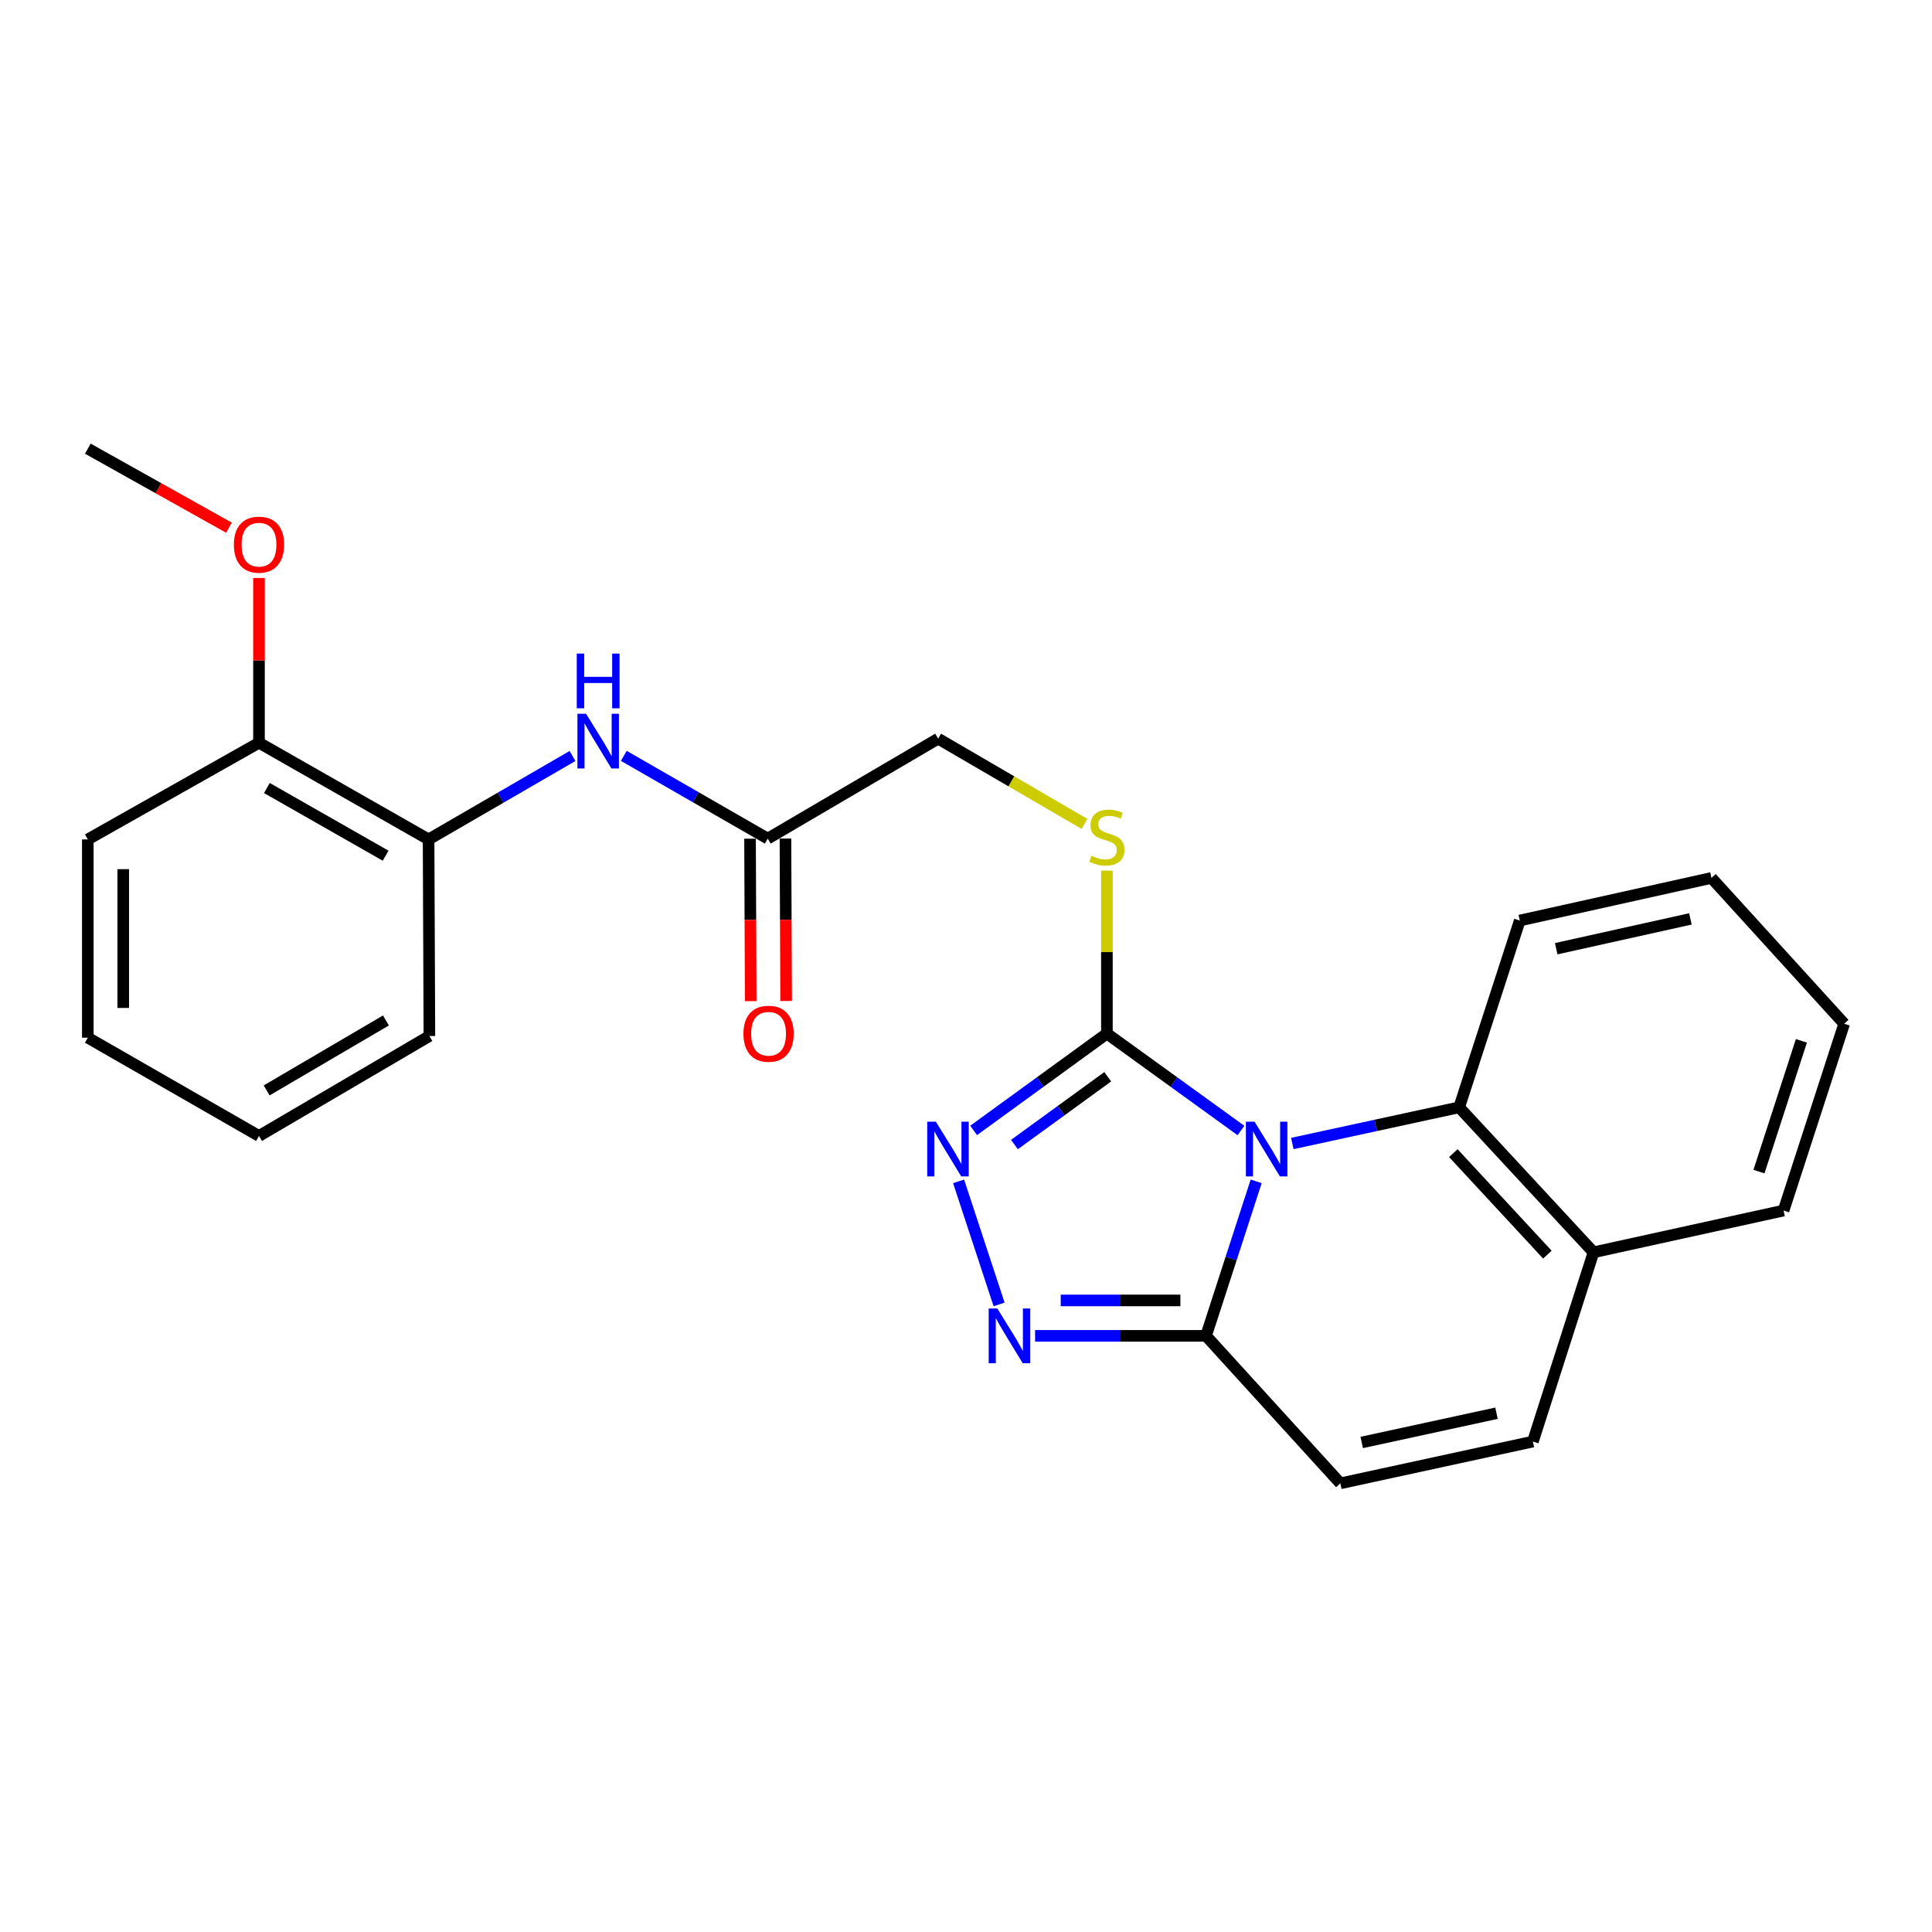 <?xml version='1.0' encoding='iso-8859-1'?>
<svg version='1.1' baseProfile='full'
              xmlns='http://www.w3.org/2000/svg'
                      xmlns:rdkit='http://www.rdkit.org/xml'
                      xmlns:xlink='http://www.w3.org/1999/xlink'
                  xml:space='preserve'
width='1000px' height='1000px' viewBox='0 0 1000 1000'>
<!-- END OF HEADER -->
<rect style='opacity:1.0;fill:#FFFFFF;stroke:none' width='1000' height='1000' x='0' y='0'> </rect>
<path class='bond-0' d='M 642.325,585.147 L 607.628,560.065' style='fill:none;fill-rule:evenodd;stroke:#0000FF;stroke-width:6px;stroke-linecap:butt;stroke-linejoin:miter;stroke-opacity:1' />
<path class='bond-0' d='M 607.628,560.065 L 572.93,534.983' style='fill:none;fill-rule:evenodd;stroke:#000000;stroke-width:6px;stroke-linecap:butt;stroke-linejoin:miter;stroke-opacity:1' />
<path class='bond-1' d='M 650.196,611.456 L 637.217,651.445' style='fill:none;fill-rule:evenodd;stroke:#0000FF;stroke-width:6px;stroke-linecap:butt;stroke-linejoin:miter;stroke-opacity:1' />
<path class='bond-1' d='M 637.217,651.445 L 624.238,691.434' style='fill:none;fill-rule:evenodd;stroke:#000000;stroke-width:6px;stroke-linecap:butt;stroke-linejoin:miter;stroke-opacity:1' />
<path class='bond-4' d='M 668.905,591.873 L 712.082,582.508' style='fill:none;fill-rule:evenodd;stroke:#0000FF;stroke-width:6px;stroke-linecap:butt;stroke-linejoin:miter;stroke-opacity:1' />
<path class='bond-4' d='M 712.082,582.508 L 755.259,573.144' style='fill:none;fill-rule:evenodd;stroke:#000000;stroke-width:6px;stroke-linecap:butt;stroke-linejoin:miter;stroke-opacity:1' />
<path class='bond-2' d='M 572.93,534.983 L 538.441,560.043' style='fill:none;fill-rule:evenodd;stroke:#000000;stroke-width:6px;stroke-linecap:butt;stroke-linejoin:miter;stroke-opacity:1' />
<path class='bond-2' d='M 538.441,560.043 L 503.953,585.104' style='fill:none;fill-rule:evenodd;stroke:#0000FF;stroke-width:6px;stroke-linecap:butt;stroke-linejoin:miter;stroke-opacity:1' />
<path class='bond-2' d='M 573.359,557.331 L 549.217,574.873' style='fill:none;fill-rule:evenodd;stroke:#000000;stroke-width:6px;stroke-linecap:butt;stroke-linejoin:miter;stroke-opacity:1' />
<path class='bond-2' d='M 549.217,574.873 L 525.076,592.416' style='fill:none;fill-rule:evenodd;stroke:#0000FF;stroke-width:6px;stroke-linecap:butt;stroke-linejoin:miter;stroke-opacity:1' />
<path class='bond-8' d='M 572.93,534.983 L 572.93,492.809' style='fill:none;fill-rule:evenodd;stroke:#000000;stroke-width:6px;stroke-linecap:butt;stroke-linejoin:miter;stroke-opacity:1' />
<path class='bond-8' d='M 572.93,492.809 L 572.93,450.636' style='fill:none;fill-rule:evenodd;stroke:#CCCC00;stroke-width:6px;stroke-linecap:butt;stroke-linejoin:miter;stroke-opacity:1' />
<path class='bond-3' d='M 624.238,691.434 L 579.999,691.434' style='fill:none;fill-rule:evenodd;stroke:#000000;stroke-width:6px;stroke-linecap:butt;stroke-linejoin:miter;stroke-opacity:1' />
<path class='bond-3' d='M 579.999,691.434 L 535.761,691.434' style='fill:none;fill-rule:evenodd;stroke:#0000FF;stroke-width:6px;stroke-linecap:butt;stroke-linejoin:miter;stroke-opacity:1' />
<path class='bond-3' d='M 610.967,673.102 L 579.999,673.102' style='fill:none;fill-rule:evenodd;stroke:#000000;stroke-width:6px;stroke-linecap:butt;stroke-linejoin:miter;stroke-opacity:1' />
<path class='bond-3' d='M 579.999,673.102 L 549.032,673.102' style='fill:none;fill-rule:evenodd;stroke:#0000FF;stroke-width:6px;stroke-linecap:butt;stroke-linejoin:miter;stroke-opacity:1' />
<path class='bond-5' d='M 624.238,691.434 L 693.766,767.776' style='fill:none;fill-rule:evenodd;stroke:#000000;stroke-width:6px;stroke-linecap:butt;stroke-linejoin:miter;stroke-opacity:1' />
<path class='bond-25' d='M 496.167,611.459 L 517.126,675.169' style='fill:none;fill-rule:evenodd;stroke:#0000FF;stroke-width:6px;stroke-linecap:butt;stroke-linejoin:miter;stroke-opacity:1' />
<path class='bond-11' d='M 755.259,573.144 L 824.798,648.192' style='fill:none;fill-rule:evenodd;stroke:#000000;stroke-width:6px;stroke-linecap:butt;stroke-linejoin:miter;stroke-opacity:1' />
<path class='bond-11' d='M 752.243,596.86 L 800.92,649.394' style='fill:none;fill-rule:evenodd;stroke:#000000;stroke-width:6px;stroke-linecap:butt;stroke-linejoin:miter;stroke-opacity:1' />
<path class='bond-16' d='M 755.259,573.144 L 786.637,476.464' style='fill:none;fill-rule:evenodd;stroke:#000000;stroke-width:6px;stroke-linecap:butt;stroke-linejoin:miter;stroke-opacity:1' />
<path class='bond-26' d='M 693.766,767.776 L 793.42,746.154' style='fill:none;fill-rule:evenodd;stroke:#000000;stroke-width:6px;stroke-linecap:butt;stroke-linejoin:miter;stroke-opacity:1' />
<path class='bond-26' d='M 704.827,746.618 L 774.585,731.483' style='fill:none;fill-rule:evenodd;stroke:#000000;stroke-width:6px;stroke-linecap:butt;stroke-linejoin:miter;stroke-opacity:1' />
<path class='bond-6' d='M 793.42,746.154 L 824.798,648.192' style='fill:none;fill-rule:evenodd;stroke:#000000;stroke-width:6px;stroke-linecap:butt;stroke-linejoin:miter;stroke-opacity:1' />
<path class='bond-7' d='M 322.886,391.234 L 360.134,412.65' style='fill:none;fill-rule:evenodd;stroke:#0000FF;stroke-width:6px;stroke-linecap:butt;stroke-linejoin:miter;stroke-opacity:1' />
<path class='bond-7' d='M 360.134,412.65 L 397.383,434.067' style='fill:none;fill-rule:evenodd;stroke:#000000;stroke-width:6px;stroke-linecap:butt;stroke-linejoin:miter;stroke-opacity:1' />
<path class='bond-10' d='M 296.338,391.299 L 259.087,412.892' style='fill:none;fill-rule:evenodd;stroke:#0000FF;stroke-width:6px;stroke-linecap:butt;stroke-linejoin:miter;stroke-opacity:1' />
<path class='bond-10' d='M 259.087,412.892 L 221.836,434.484' style='fill:none;fill-rule:evenodd;stroke:#000000;stroke-width:6px;stroke-linecap:butt;stroke-linejoin:miter;stroke-opacity:1' />
<path class='bond-14' d='M 561.323,426.45 L 523.451,404.39' style='fill:none;fill-rule:evenodd;stroke:#CCCC00;stroke-width:6px;stroke-linecap:butt;stroke-linejoin:miter;stroke-opacity:1' />
<path class='bond-14' d='M 523.451,404.39 L 485.579,382.331' style='fill:none;fill-rule:evenodd;stroke:#000000;stroke-width:6px;stroke-linecap:butt;stroke-linejoin:miter;stroke-opacity:1' />
<path class='bond-9' d='M 397.383,434.067 L 485.579,382.331' style='fill:none;fill-rule:evenodd;stroke:#000000;stroke-width:6px;stroke-linecap:butt;stroke-linejoin:miter;stroke-opacity:1' />
<path class='bond-13' d='M 388.217,434.106 L 388.395,476.142' style='fill:none;fill-rule:evenodd;stroke:#000000;stroke-width:6px;stroke-linecap:butt;stroke-linejoin:miter;stroke-opacity:1' />
<path class='bond-13' d='M 388.395,476.142 L 388.574,518.179' style='fill:none;fill-rule:evenodd;stroke:#FF0000;stroke-width:6px;stroke-linecap:butt;stroke-linejoin:miter;stroke-opacity:1' />
<path class='bond-13' d='M 406.549,434.028 L 406.727,476.065' style='fill:none;fill-rule:evenodd;stroke:#000000;stroke-width:6px;stroke-linecap:butt;stroke-linejoin:miter;stroke-opacity:1' />
<path class='bond-13' d='M 406.727,476.065 L 406.905,518.101' style='fill:none;fill-rule:evenodd;stroke:#FF0000;stroke-width:6px;stroke-linecap:butt;stroke-linejoin:miter;stroke-opacity:1' />
<path class='bond-12' d='M 221.836,434.484 L 134.058,384.449' style='fill:none;fill-rule:evenodd;stroke:#000000;stroke-width:6px;stroke-linecap:butt;stroke-linejoin:miter;stroke-opacity:1' />
<path class='bond-12' d='M 199.591,442.905 L 138.147,407.88' style='fill:none;fill-rule:evenodd;stroke:#000000;stroke-width:6px;stroke-linecap:butt;stroke-linejoin:miter;stroke-opacity:1' />
<path class='bond-17' d='M 221.836,434.484 L 222.254,536.246' style='fill:none;fill-rule:evenodd;stroke:#000000;stroke-width:6px;stroke-linecap:butt;stroke-linejoin:miter;stroke-opacity:1' />
<path class='bond-18' d='M 824.798,648.192 L 923.168,626.581' style='fill:none;fill-rule:evenodd;stroke:#000000;stroke-width:6px;stroke-linecap:butt;stroke-linejoin:miter;stroke-opacity:1' />
<path class='bond-15' d='M 134.058,384.449 L 134.058,341.803' style='fill:none;fill-rule:evenodd;stroke:#000000;stroke-width:6px;stroke-linecap:butt;stroke-linejoin:miter;stroke-opacity:1' />
<path class='bond-15' d='M 134.058,341.803 L 134.058,299.157' style='fill:none;fill-rule:evenodd;stroke:#FF0000;stroke-width:6px;stroke-linecap:butt;stroke-linejoin:miter;stroke-opacity:1' />
<path class='bond-19' d='M 134.058,384.449 L 45.455,434.484' style='fill:none;fill-rule:evenodd;stroke:#000000;stroke-width:6px;stroke-linecap:butt;stroke-linejoin:miter;stroke-opacity:1' />
<path class='bond-20' d='M 118.519,273.132 L 81.987,252.678' style='fill:none;fill-rule:evenodd;stroke:#FF0000;stroke-width:6px;stroke-linecap:butt;stroke-linejoin:miter;stroke-opacity:1' />
<path class='bond-20' d='M 81.987,252.678 L 45.455,232.224' style='fill:none;fill-rule:evenodd;stroke:#000000;stroke-width:6px;stroke-linecap:butt;stroke-linejoin:miter;stroke-opacity:1' />
<path class='bond-21' d='M 786.637,476.464 L 885.852,454.415' style='fill:none;fill-rule:evenodd;stroke:#000000;stroke-width:6px;stroke-linecap:butt;stroke-linejoin:miter;stroke-opacity:1' />
<path class='bond-21' d='M 805.496,491.052 L 874.947,475.618' style='fill:none;fill-rule:evenodd;stroke:#000000;stroke-width:6px;stroke-linecap:butt;stroke-linejoin:miter;stroke-opacity:1' />
<path class='bond-22' d='M 222.254,536.246 L 134.058,587.972' style='fill:none;fill-rule:evenodd;stroke:#000000;stroke-width:6px;stroke-linecap:butt;stroke-linejoin:miter;stroke-opacity:1' />
<path class='bond-22' d='M 199.75,528.192 L 138.013,564.4' style='fill:none;fill-rule:evenodd;stroke:#000000;stroke-width:6px;stroke-linecap:butt;stroke-linejoin:miter;stroke-opacity:1' />
<path class='bond-27' d='M 923.168,626.581 L 954.545,529.891' style='fill:none;fill-rule:evenodd;stroke:#000000;stroke-width:6px;stroke-linecap:butt;stroke-linejoin:miter;stroke-opacity:1' />
<path class='bond-27' d='M 910.438,606.419 L 932.402,538.736' style='fill:none;fill-rule:evenodd;stroke:#000000;stroke-width:6px;stroke-linecap:butt;stroke-linejoin:miter;stroke-opacity:1' />
<path class='bond-28' d='M 45.455,434.484 L 45.455,537.101' style='fill:none;fill-rule:evenodd;stroke:#000000;stroke-width:6px;stroke-linecap:butt;stroke-linejoin:miter;stroke-opacity:1' />
<path class='bond-28' d='M 63.786,449.877 L 63.786,521.709' style='fill:none;fill-rule:evenodd;stroke:#000000;stroke-width:6px;stroke-linecap:butt;stroke-linejoin:miter;stroke-opacity:1' />
<path class='bond-23' d='M 885.852,454.415 L 954.545,529.891' style='fill:none;fill-rule:evenodd;stroke:#000000;stroke-width:6px;stroke-linecap:butt;stroke-linejoin:miter;stroke-opacity:1' />
<path class='bond-24' d='M 134.058,587.972 L 45.455,537.101' style='fill:none;fill-rule:evenodd;stroke:#000000;stroke-width:6px;stroke-linecap:butt;stroke-linejoin:miter;stroke-opacity:1' />
<path  class='atom-0' d='M 649.356 580.595
L 658.636 595.595
Q 659.556 597.075, 661.036 599.755
Q 662.516 602.435, 662.596 602.595
L 662.596 580.595
L 666.356 580.595
L 666.356 608.915
L 662.476 608.915
L 652.516 592.515
Q 651.356 590.595, 650.116 588.395
Q 648.916 586.195, 648.556 585.515
L 648.556 608.915
L 644.876 608.915
L 644.876 580.595
L 649.356 580.595
' fill='#0000FF'/>
<path  class='atom-3' d='M 484.411 580.595
L 493.691 595.595
Q 494.611 597.075, 496.091 599.755
Q 497.571 602.435, 497.651 602.595
L 497.651 580.595
L 501.411 580.595
L 501.411 608.915
L 497.531 608.915
L 487.571 592.515
Q 486.411 590.595, 485.171 588.395
Q 483.971 586.195, 483.611 585.515
L 483.611 608.915
L 479.931 608.915
L 479.931 580.595
L 484.411 580.595
' fill='#0000FF'/>
<path  class='atom-4' d='M 516.217 677.274
L 525.497 692.274
Q 526.417 693.754, 527.897 696.434
Q 529.377 699.114, 529.457 699.274
L 529.457 677.274
L 533.217 677.274
L 533.217 705.594
L 529.337 705.594
L 519.377 689.194
Q 518.217 687.274, 516.977 685.074
Q 515.777 682.874, 515.417 682.194
L 515.417 705.594
L 511.737 705.594
L 511.737 677.274
L 516.217 677.274
' fill='#0000FF'/>
<path  class='atom-8' d='M 303.355 369.444
L 312.635 384.444
Q 313.555 385.924, 315.035 388.604
Q 316.515 391.284, 316.595 391.444
L 316.595 369.444
L 320.355 369.444
L 320.355 397.764
L 316.475 397.764
L 306.515 381.364
Q 305.355 379.444, 304.115 377.244
Q 302.915 375.044, 302.555 374.364
L 302.555 397.764
L 298.875 397.764
L 298.875 369.444
L 303.355 369.444
' fill='#0000FF'/>
<path  class='atom-8' d='M 298.535 338.292
L 302.375 338.292
L 302.375 350.332
L 316.855 350.332
L 316.855 338.292
L 320.695 338.292
L 320.695 366.612
L 316.855 366.612
L 316.855 353.532
L 302.375 353.532
L 302.375 366.612
L 298.535 366.612
L 298.535 338.292
' fill='#0000FF'/>
<path  class='atom-9' d='M 564.93 442.931
Q 565.25 443.051, 566.57 443.611
Q 567.89 444.171, 569.33 444.531
Q 570.81 444.851, 572.25 444.851
Q 574.93 444.851, 576.49 443.571
Q 578.05 442.251, 578.05 439.971
Q 578.05 438.411, 577.25 437.451
Q 576.49 436.491, 575.29 435.971
Q 574.09 435.451, 572.09 434.851
Q 569.57 434.091, 568.05 433.371
Q 566.57 432.651, 565.49 431.131
Q 564.45 429.611, 564.45 427.051
Q 564.45 423.491, 566.85 421.291
Q 569.29 419.091, 574.09 419.091
Q 577.37 419.091, 581.09 420.651
L 580.17 423.731
Q 576.77 422.331, 574.21 422.331
Q 571.45 422.331, 569.93 423.491
Q 568.41 424.611, 568.45 426.571
Q 568.45 428.091, 569.21 429.011
Q 570.01 429.931, 571.13 430.451
Q 572.29 430.971, 574.21 431.571
Q 576.77 432.371, 578.29 433.171
Q 579.81 433.971, 580.89 435.611
Q 582.01 437.211, 582.01 439.971
Q 582.01 443.891, 579.37 446.011
Q 576.77 448.091, 572.41 448.091
Q 569.89 448.091, 567.97 447.531
Q 566.09 447.011, 563.85 446.091
L 564.93 442.931
' fill='#CCCC00'/>
<path  class='atom-14' d='M 384.811 535.063
Q 384.811 528.263, 388.171 524.463
Q 391.531 520.663, 397.811 520.663
Q 404.091 520.663, 407.451 524.463
Q 410.811 528.263, 410.811 535.063
Q 410.811 541.943, 407.411 545.863
Q 404.011 549.743, 397.811 549.743
Q 391.571 549.743, 388.171 545.863
Q 384.811 541.983, 384.811 535.063
M 397.811 546.543
Q 402.131 546.543, 404.451 543.663
Q 406.811 540.743, 406.811 535.063
Q 406.811 529.503, 404.451 526.703
Q 402.131 523.863, 397.811 523.863
Q 393.491 523.863, 391.131 526.663
Q 388.811 529.463, 388.811 535.063
Q 388.811 540.783, 391.131 543.663
Q 393.491 546.543, 397.811 546.543
' fill='#FF0000'/>
<path  class='atom-16' d='M 121.058 281.912
Q 121.058 275.112, 124.418 271.312
Q 127.778 267.512, 134.058 267.512
Q 140.338 267.512, 143.698 271.312
Q 147.058 275.112, 147.058 281.912
Q 147.058 288.792, 143.658 292.712
Q 140.258 296.592, 134.058 296.592
Q 127.818 296.592, 124.418 292.712
Q 121.058 288.832, 121.058 281.912
M 134.058 293.392
Q 138.378 293.392, 140.698 290.512
Q 143.058 287.592, 143.058 281.912
Q 143.058 276.352, 140.698 273.552
Q 138.378 270.712, 134.058 270.712
Q 129.738 270.712, 127.378 273.512
Q 125.058 276.312, 125.058 281.912
Q 125.058 287.632, 127.378 290.512
Q 129.738 293.392, 134.058 293.392
' fill='#FF0000'/>
</svg>
